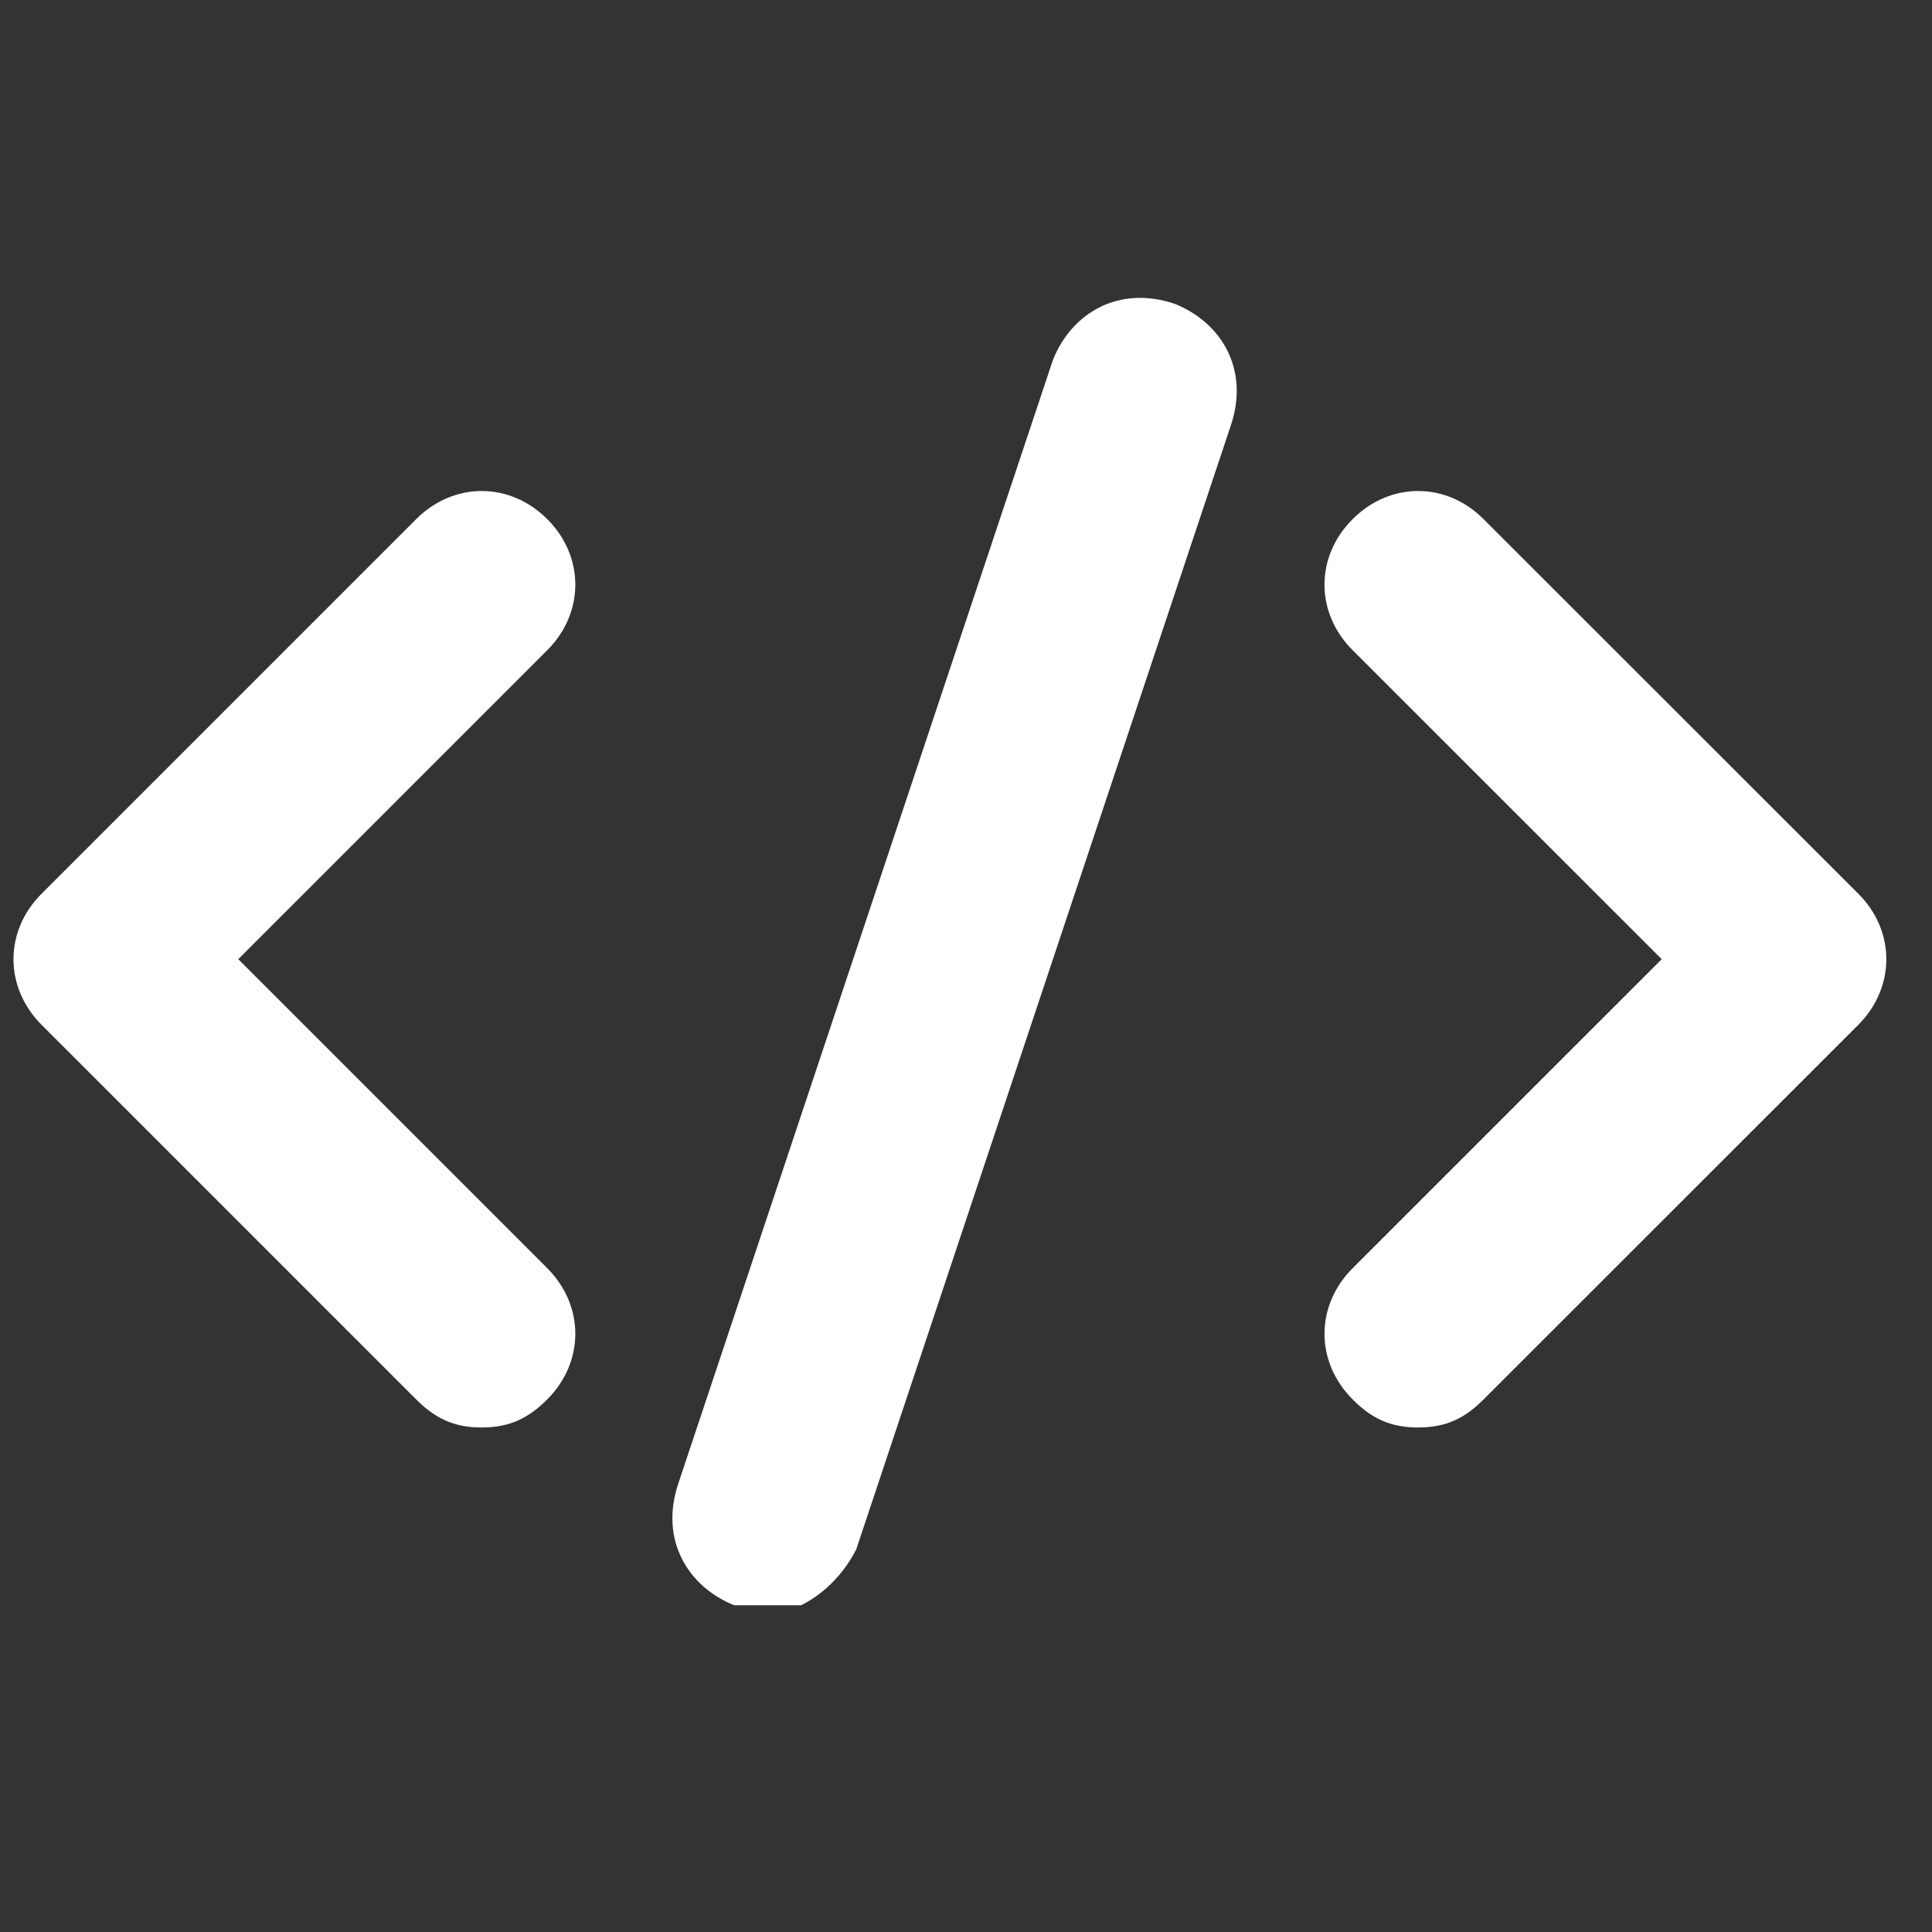 <svg xmlns="http://www.w3.org/2000/svg" xmlns:xlink="http://www.w3.org/1999/xlink" width="59" zoomAndPan="magnify" viewBox="0 0 44.25 44.25" height="59" preserveAspectRatio="xMidYMid meet" version="1.0"><rect x="0" y="0" width="44.25" height="44.25" fill="#333333" stroke="none"/><defs><clipPath id="ae392da853"><path d="M 30 11 L 43.512 11 L 43.512 33 L 30 33 Z M 30 11 " clip-rule="nonzero"/></clipPath><clipPath id="7f3dc4d872"><path d="M 15 6.527 L 29 6.527 L 29 36.766 L 15 36.766 Z M 15 6.527 " clip-rule="nonzero"/></clipPath><clipPath id="48410b3dcc"><path d="M 5.066 15.688 L 8.543 15.688 L 8.543 19.273 L 5.066 19.273 Z M 5.066 15.688 " clip-rule="nonzero"/></clipPath><clipPath id="f55c2284cd"><path d="M 8.406 16.445 C 5.309 19.395 5.09 18.879 5.09 18.879 C 5.09 18.805 5.68 19.25 5.68 19.25 C 5.68 19.25 5.09 19.102 5.09 18.879 C 4.941 18.363 6.859 16.297 7.598 15.93 C 7.891 15.707 8.406 15.637 8.48 15.781 C 8.629 15.855 8.406 16.445 8.406 16.445 " clip-rule="nonzero"/></clipPath></defs><path fill="#ffffff" d="M 11.031 32.695 C 10.391 32.695 9.961 32.48 9.531 32.051 L 0.953 23.473 C 0.094 22.613 0.094 21.324 0.953 20.469 L 9.531 11.891 C 10.391 11.031 11.676 11.031 12.535 11.891 C 13.391 12.746 13.391 14.035 12.535 14.891 L 5.457 21.969 L 12.535 29.047 C 13.391 29.906 13.391 31.191 12.535 32.051 C 12.105 32.48 11.676 32.695 11.031 32.695 Z M 11.031 32.695 " fill-opacity="1" fill-rule="nonzero"/><g clip-path="url(#ae392da853)"><path fill="#ffffff" d="M 32.48 32.695 C 31.836 32.695 31.406 32.48 30.98 32.051 C 30.121 31.191 30.121 29.906 30.98 29.047 L 38.059 21.969 L 30.98 14.891 C 30.121 14.035 30.121 12.746 30.98 11.891 C 31.836 11.031 33.125 11.031 33.98 11.891 L 42.562 20.469 C 43.418 21.324 43.418 22.613 42.562 23.473 L 33.98 32.051 C 33.555 32.48 33.125 32.695 32.48 32.695 Z M 32.48 32.695 " fill-opacity="1" fill-rule="nonzero"/></g><g clip-path="url(#7f3dc4d872)"><path fill="#ffffff" d="M 17.465 36.984 C 17.254 36.984 17.039 36.984 16.824 36.77 C 15.75 36.34 15.105 35.266 15.535 33.98 L 24.117 8.242 C 24.543 7.172 25.617 6.527 26.902 6.957 C 27.977 7.387 28.621 8.457 28.191 9.742 L 19.613 35.48 C 19.184 36.34 18.324 36.984 17.465 36.984 Z M 17.465 36.984 " fill-opacity="1" fill-rule="nonzero"/></g><g clip-path="url(#48410b3dcc)"><g clip-path="url(#f55c2284cd)"><path fill="#ffffff" d="M 2.141 12.832 L 11.504 12.832 L 11.504 22.418 L 2.141 22.418 Z M 2.141 12.832 " fill-opacity="1" fill-rule="nonzero"/></g></g></svg>